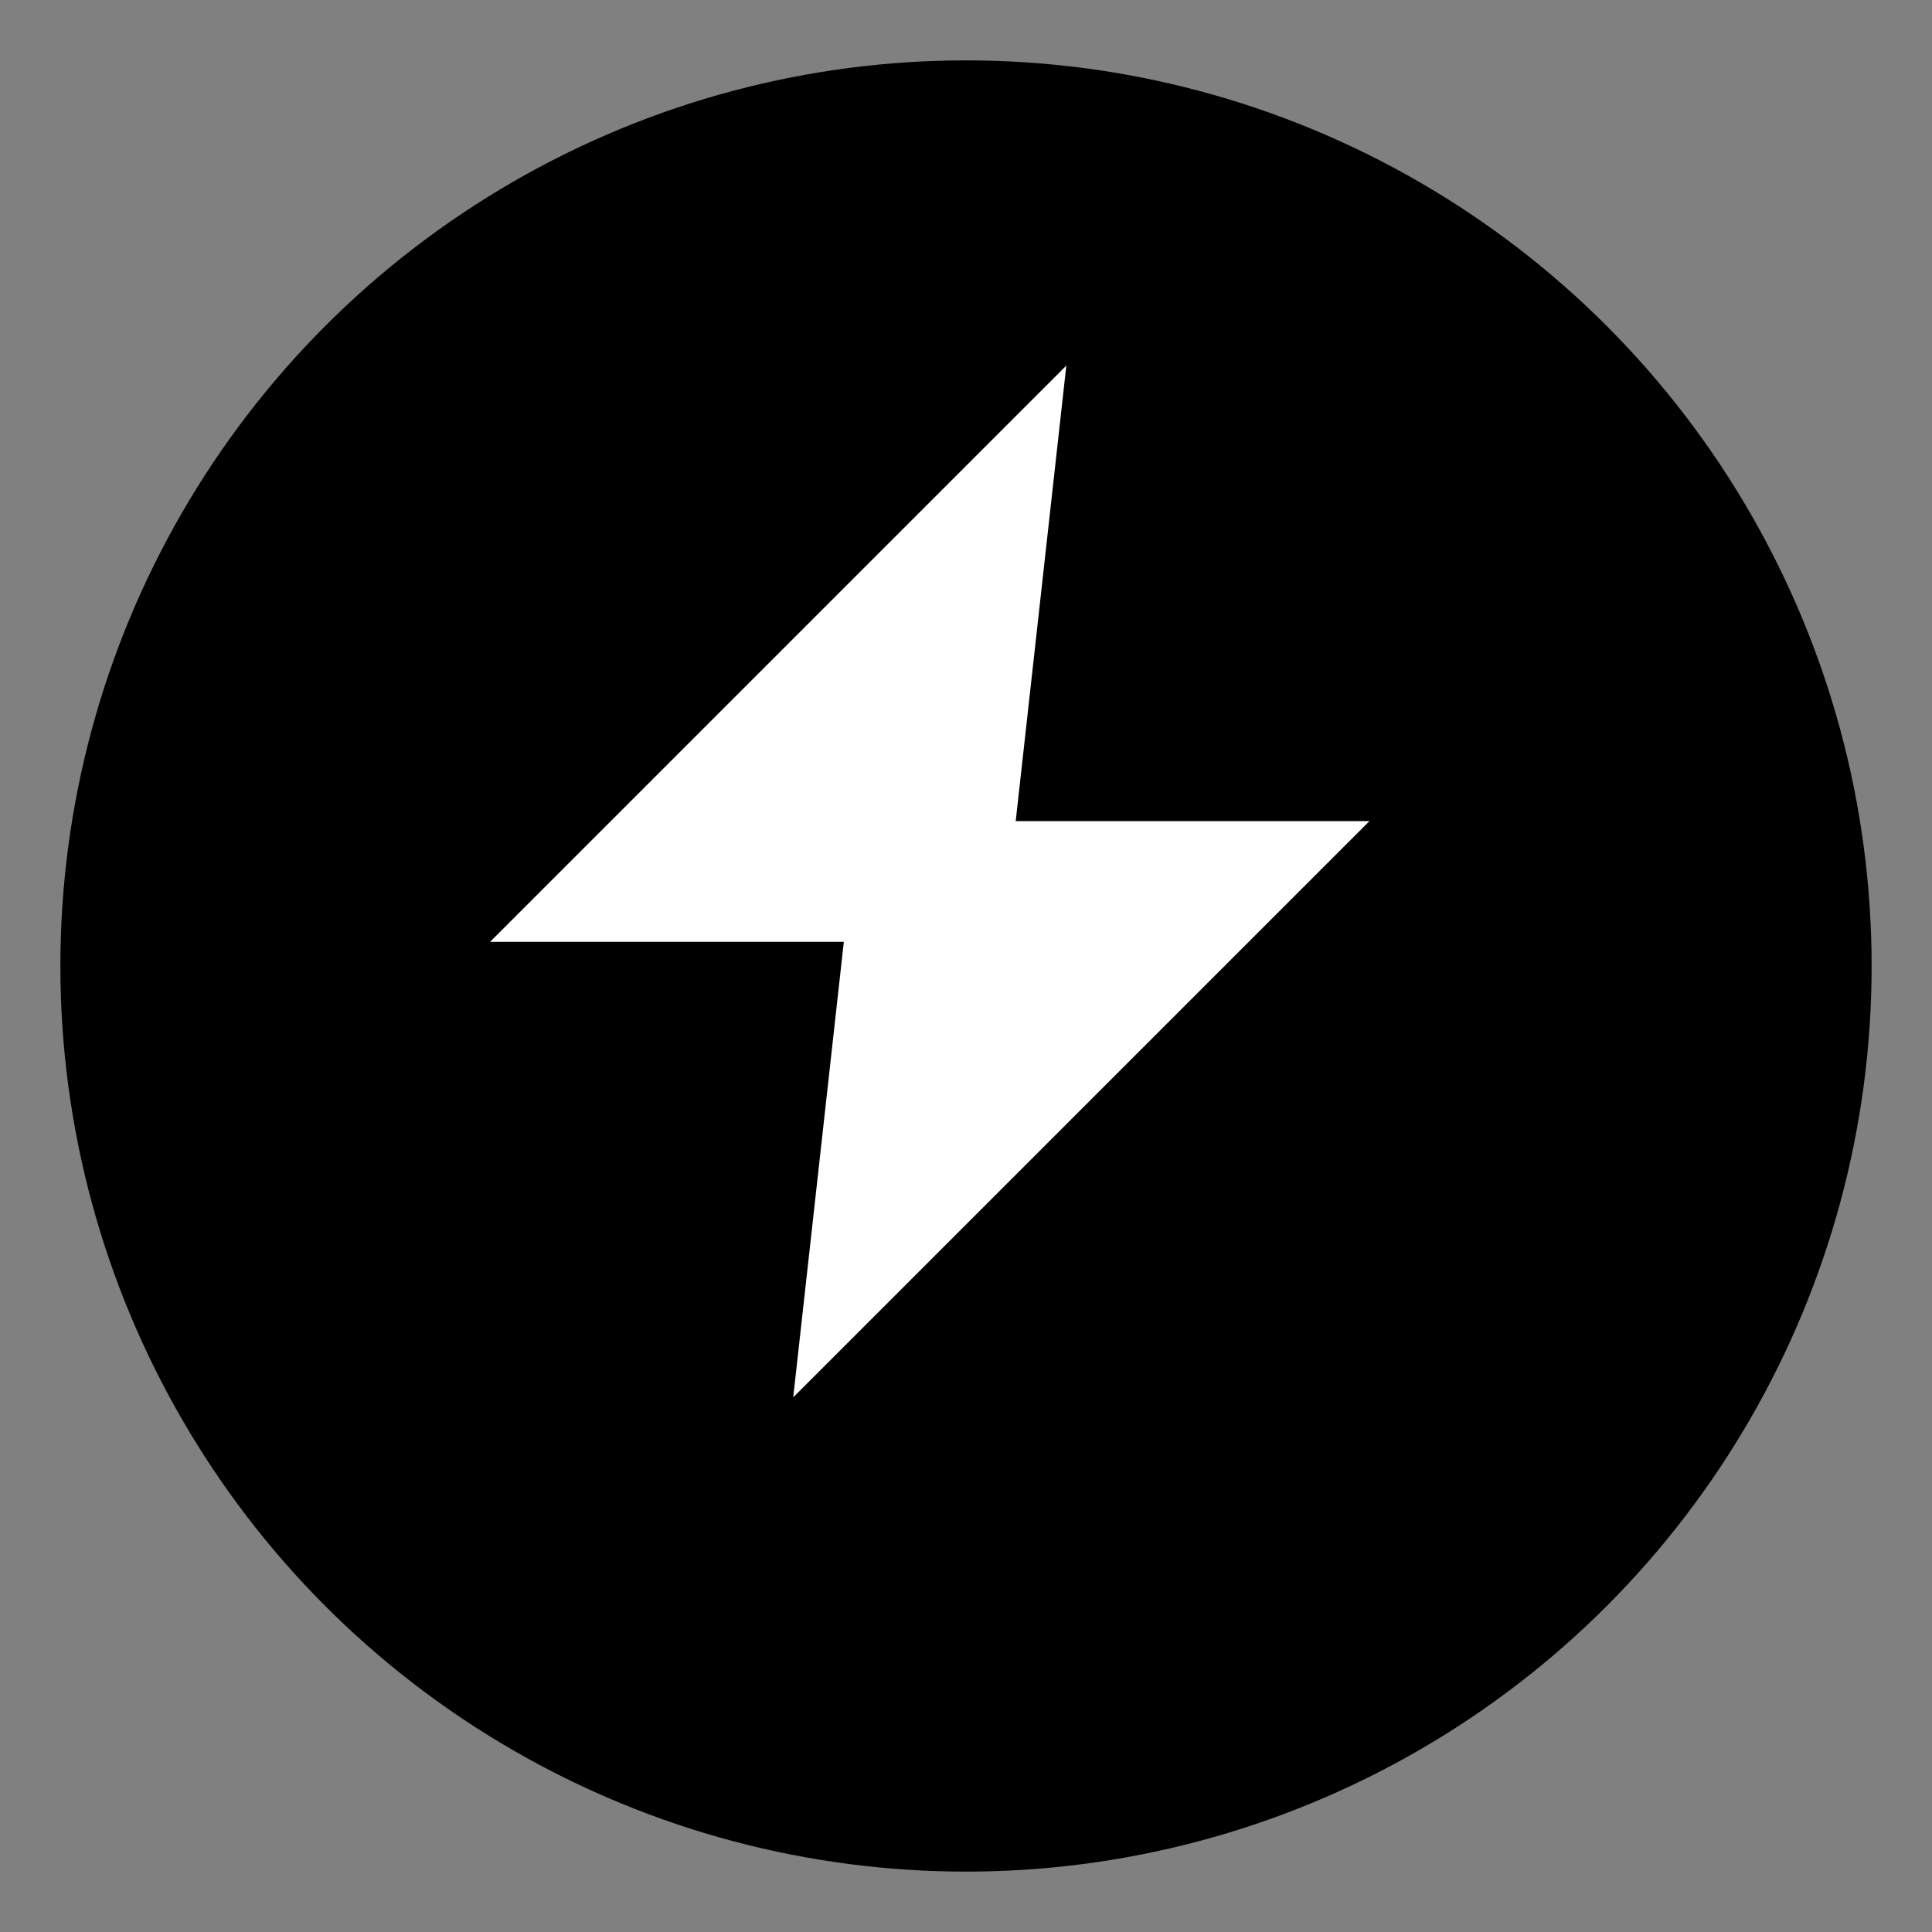 <svg xmlns="http://www.w3.org/2000/svg" viewBox="0 0 32 32" fill="none">
  <rect x="0" y="0" width="32" height="32" fill="#808080" stroke="none"/>
  <!-- Cercle de fond noir -->
  <circle cx="16" cy="16" r="15" fill="#000000"/>
  
  <!-- Icône éclair (Zap) en blanc -->
  <path d="M18 2L7 13h7l-1 9 11-11h-7l1-9z" fill="#FFFFFF" stroke="#FFFFFF" stroke-width="0.5" transform="translate(3, 5) scale(0.8)"/>
</svg>

